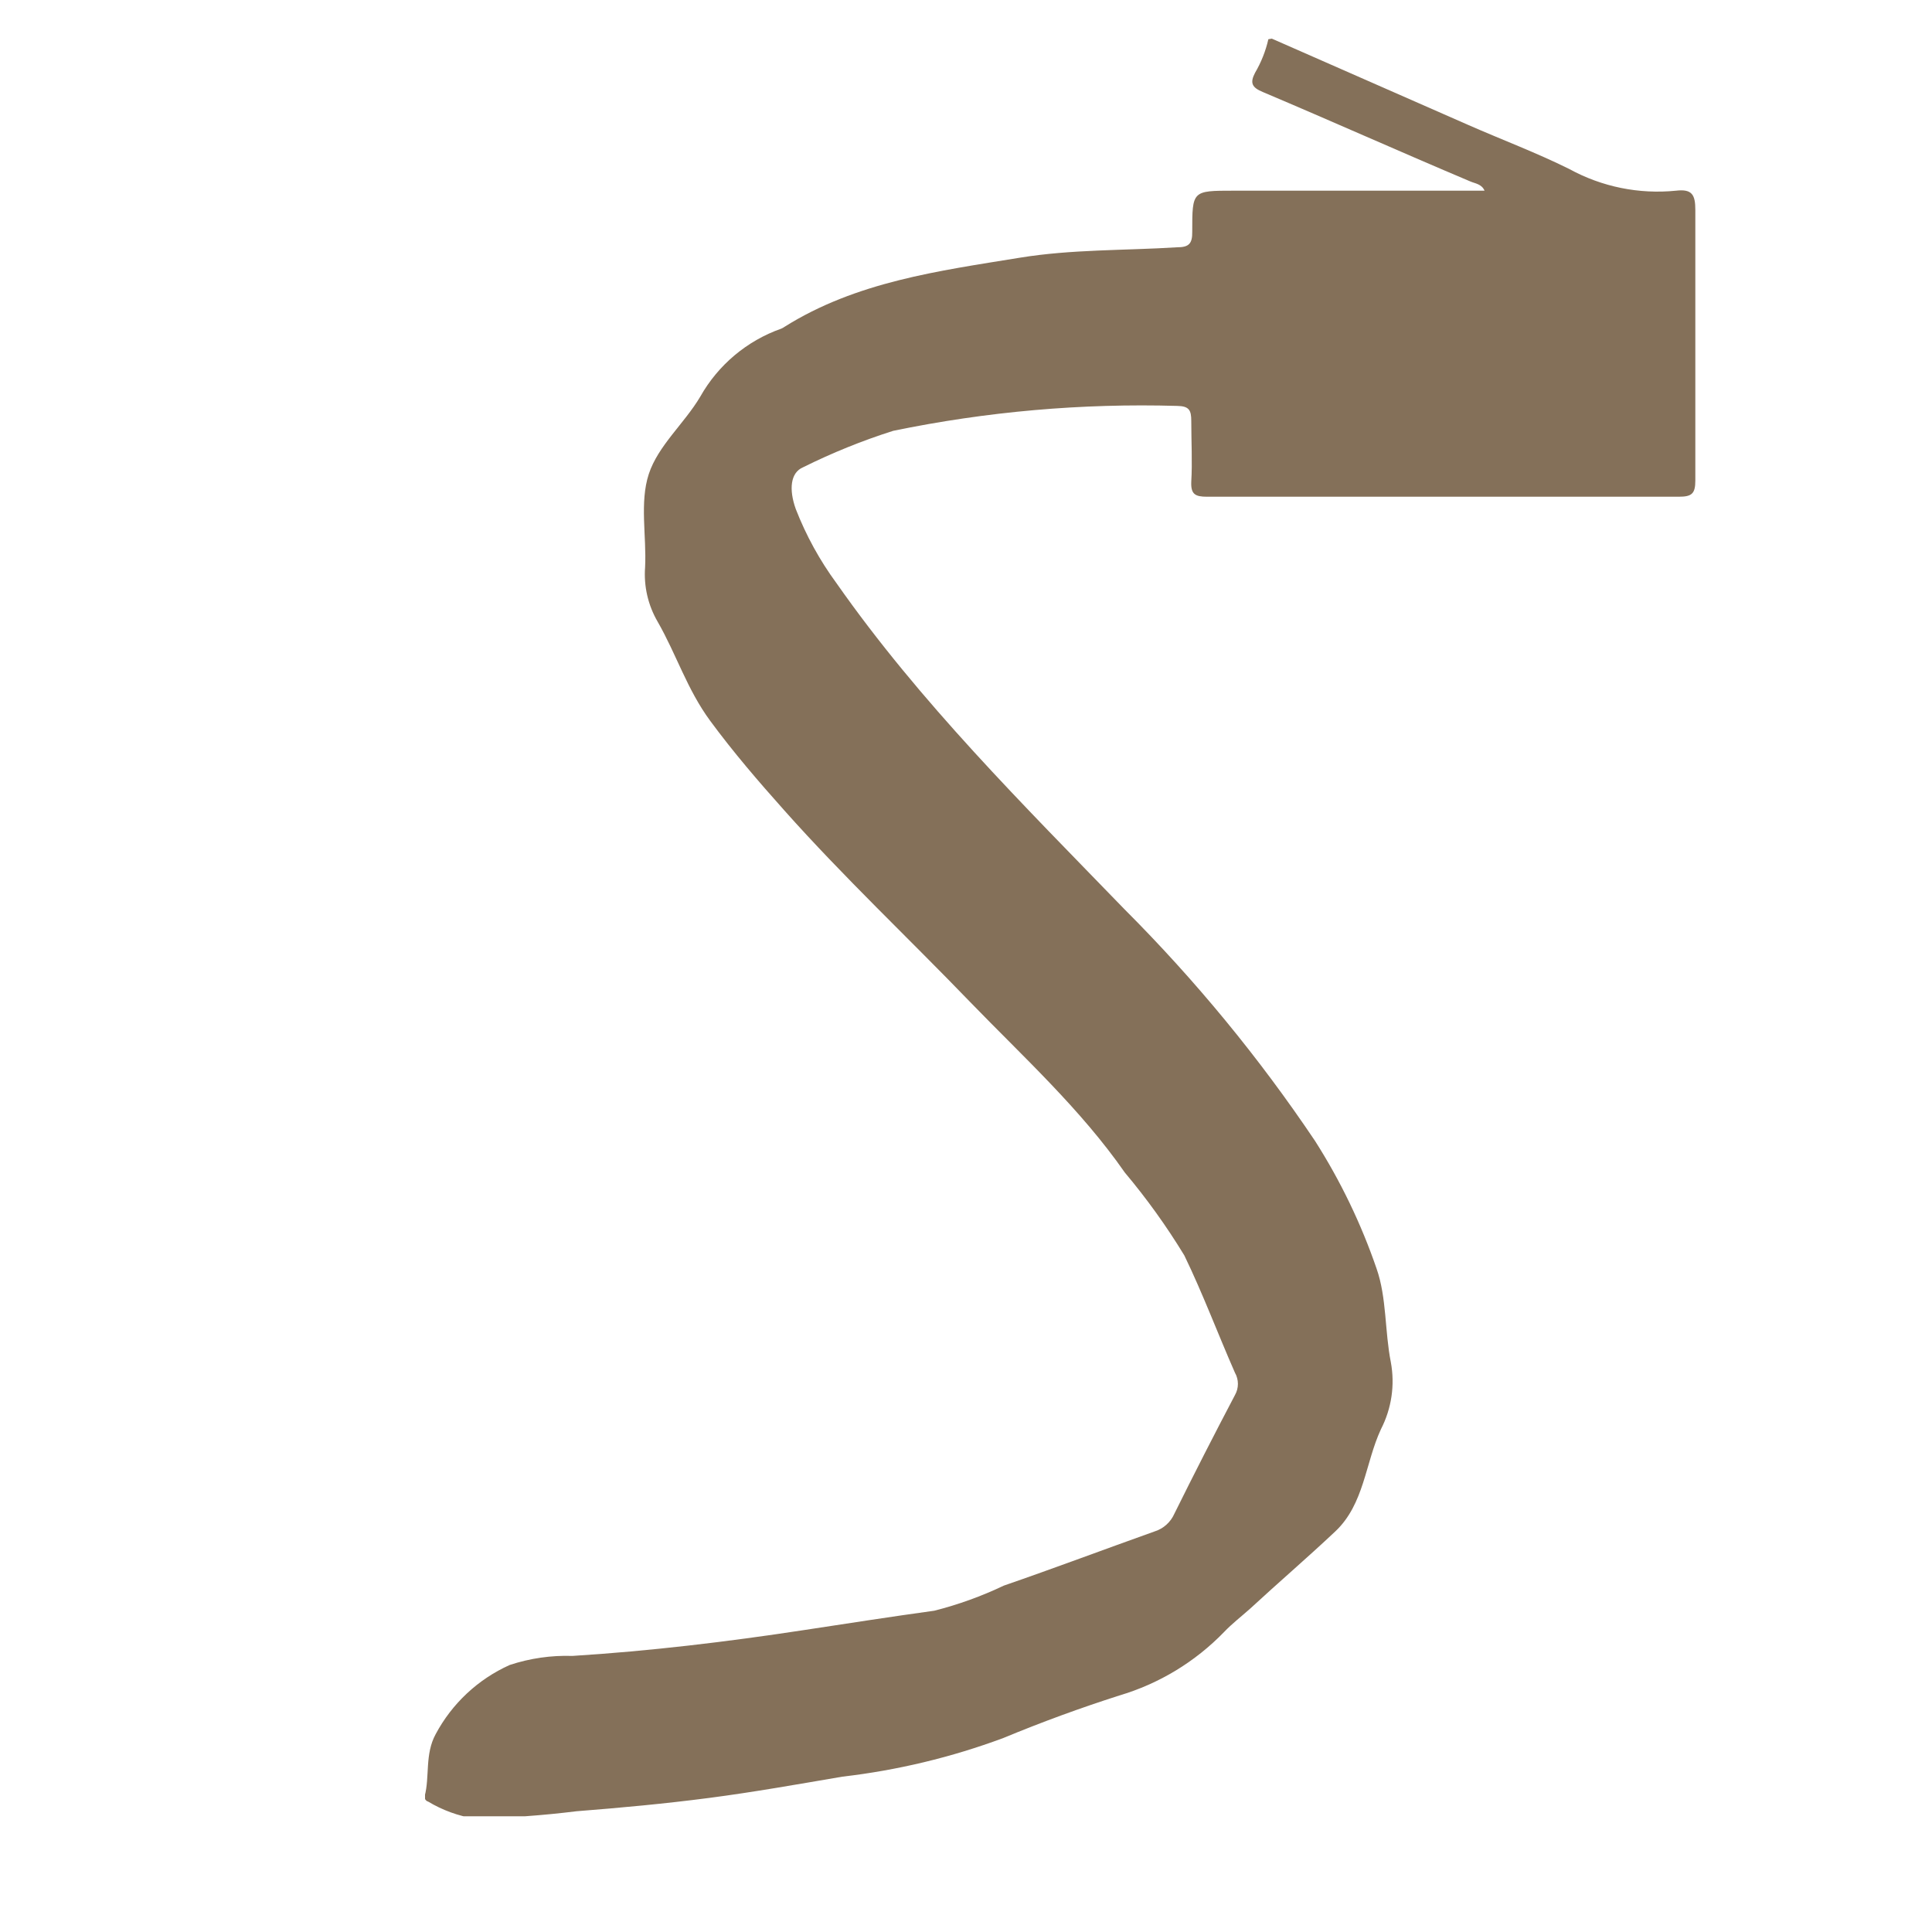 <svg width="100" height="100" viewBox="0 0 100 100" fill="none" xmlns="http://www.w3.org/2000/svg">
<g clip-path="url(#clip0_2_131)">
<path d="M65.83 2L75.98 6.46C77.73 7.23 79.52 7.9 81.23 8.75C82.915 9.673 84.839 10.063 86.75 9.87C87.59 9.77 87.75 10.09 87.75 10.87C87.75 15.54 87.75 20.21 87.75 24.87C87.75 25.55 87.57 25.71 86.9 25.71C78.76 25.71 70.617 25.71 62.47 25.71C61.86 25.71 61.63 25.58 61.66 24.93C61.72 23.93 61.66 22.83 61.66 21.79C61.66 21.23 61.55 21.02 60.93 21.01C55.996 20.868 51.063 21.301 46.23 22.3C44.627 22.809 43.066 23.441 41.56 24.19C40.92 24.46 40.82 25.32 41.19 26.35C41.722 27.717 42.431 29.008 43.3 30.19C47.63 36.37 52.97 41.66 58.2 47.06C61.87 50.731 65.176 54.75 68.07 59.06C69.386 61.127 70.454 63.343 71.25 65.66C71.78 67.17 71.67 68.9 71.99 70.51C72.208 71.688 72.028 72.905 71.48 73.97C70.66 75.73 70.62 77.85 69.11 79.27C67.6 80.69 66.17 81.91 64.7 83.27C64.25 83.67 63.77 84.04 63.36 84.47C61.864 86.017 59.993 87.15 57.93 87.76C55.93 88.4 53.93 89.13 51.93 89.96C49.244 90.959 46.447 91.63 43.6 91.96C41.31 92.35 39.01 92.76 36.71 93.06C34.41 93.36 32.13 93.57 29.84 93.75C28.091 93.967 26.332 94.094 24.57 94.13C23.718 93.993 22.9 93.694 22.16 93.25C22.101 93.234 22.05 93.196 22.017 93.144C21.983 93.093 21.97 93.031 21.98 92.97C22.25 91.97 21.98 90.8 22.55 89.76C23.395 88.176 24.742 86.916 26.38 86.18C27.427 85.833 28.527 85.674 29.63 85.71C33.63 85.46 37.63 84.98 41.63 84.37C43.87 84.03 46.11 83.68 48.36 83.37C49.6 83.056 50.806 82.62 51.96 82.07C54.57 81.17 57.17 80.19 59.78 79.26C60.001 79.189 60.204 79.072 60.376 78.916C60.548 78.761 60.686 78.572 60.78 78.36C61.8 76.3 62.847 74.25 63.92 72.21C64.021 72.033 64.074 71.833 64.074 71.63C64.074 71.427 64.021 71.227 63.92 71.05C63.04 69.05 62.26 66.96 61.3 64.98C60.384 63.474 59.354 62.04 58.22 60.69C55.93 57.4 52.95 54.69 50.22 51.87C47.02 48.55 43.66 45.39 40.59 41.94C39.26 40.45 37.96 38.94 36.76 37.31C35.56 35.68 35.01 33.87 34.04 32.18C33.543 31.327 33.316 30.344 33.39 29.36C33.47 27.75 33.1 26.01 33.58 24.54C34.06 23.07 35.42 21.92 36.24 20.54C37.166 18.893 38.658 17.638 40.44 17.01C40.496 16.986 40.55 16.956 40.6 16.92C44.32 14.58 48.6 14.02 52.78 13.34C55.46 12.9 58.2 12.97 60.92 12.8C61.53 12.8 61.72 12.62 61.71 11.99C61.71 9.87 61.71 9.87 63.84 9.87H76.84C76.69 9.52 76.35 9.5 76.1 9.39C72.5 7.87 68.95 6.28 65.38 4.77C64.79 4.53 64.69 4.29 64.96 3.77C65.278 3.229 65.511 2.642 65.65 2.03L65.83 2Z" fill="#847059"/>
</g>
<defs>
<clipPath id="clip0_2_131">
<rect width="65.78" height="92.01" fill="white" transform="translate(22 2)"/>
</clipPath>
</defs>
</svg>
